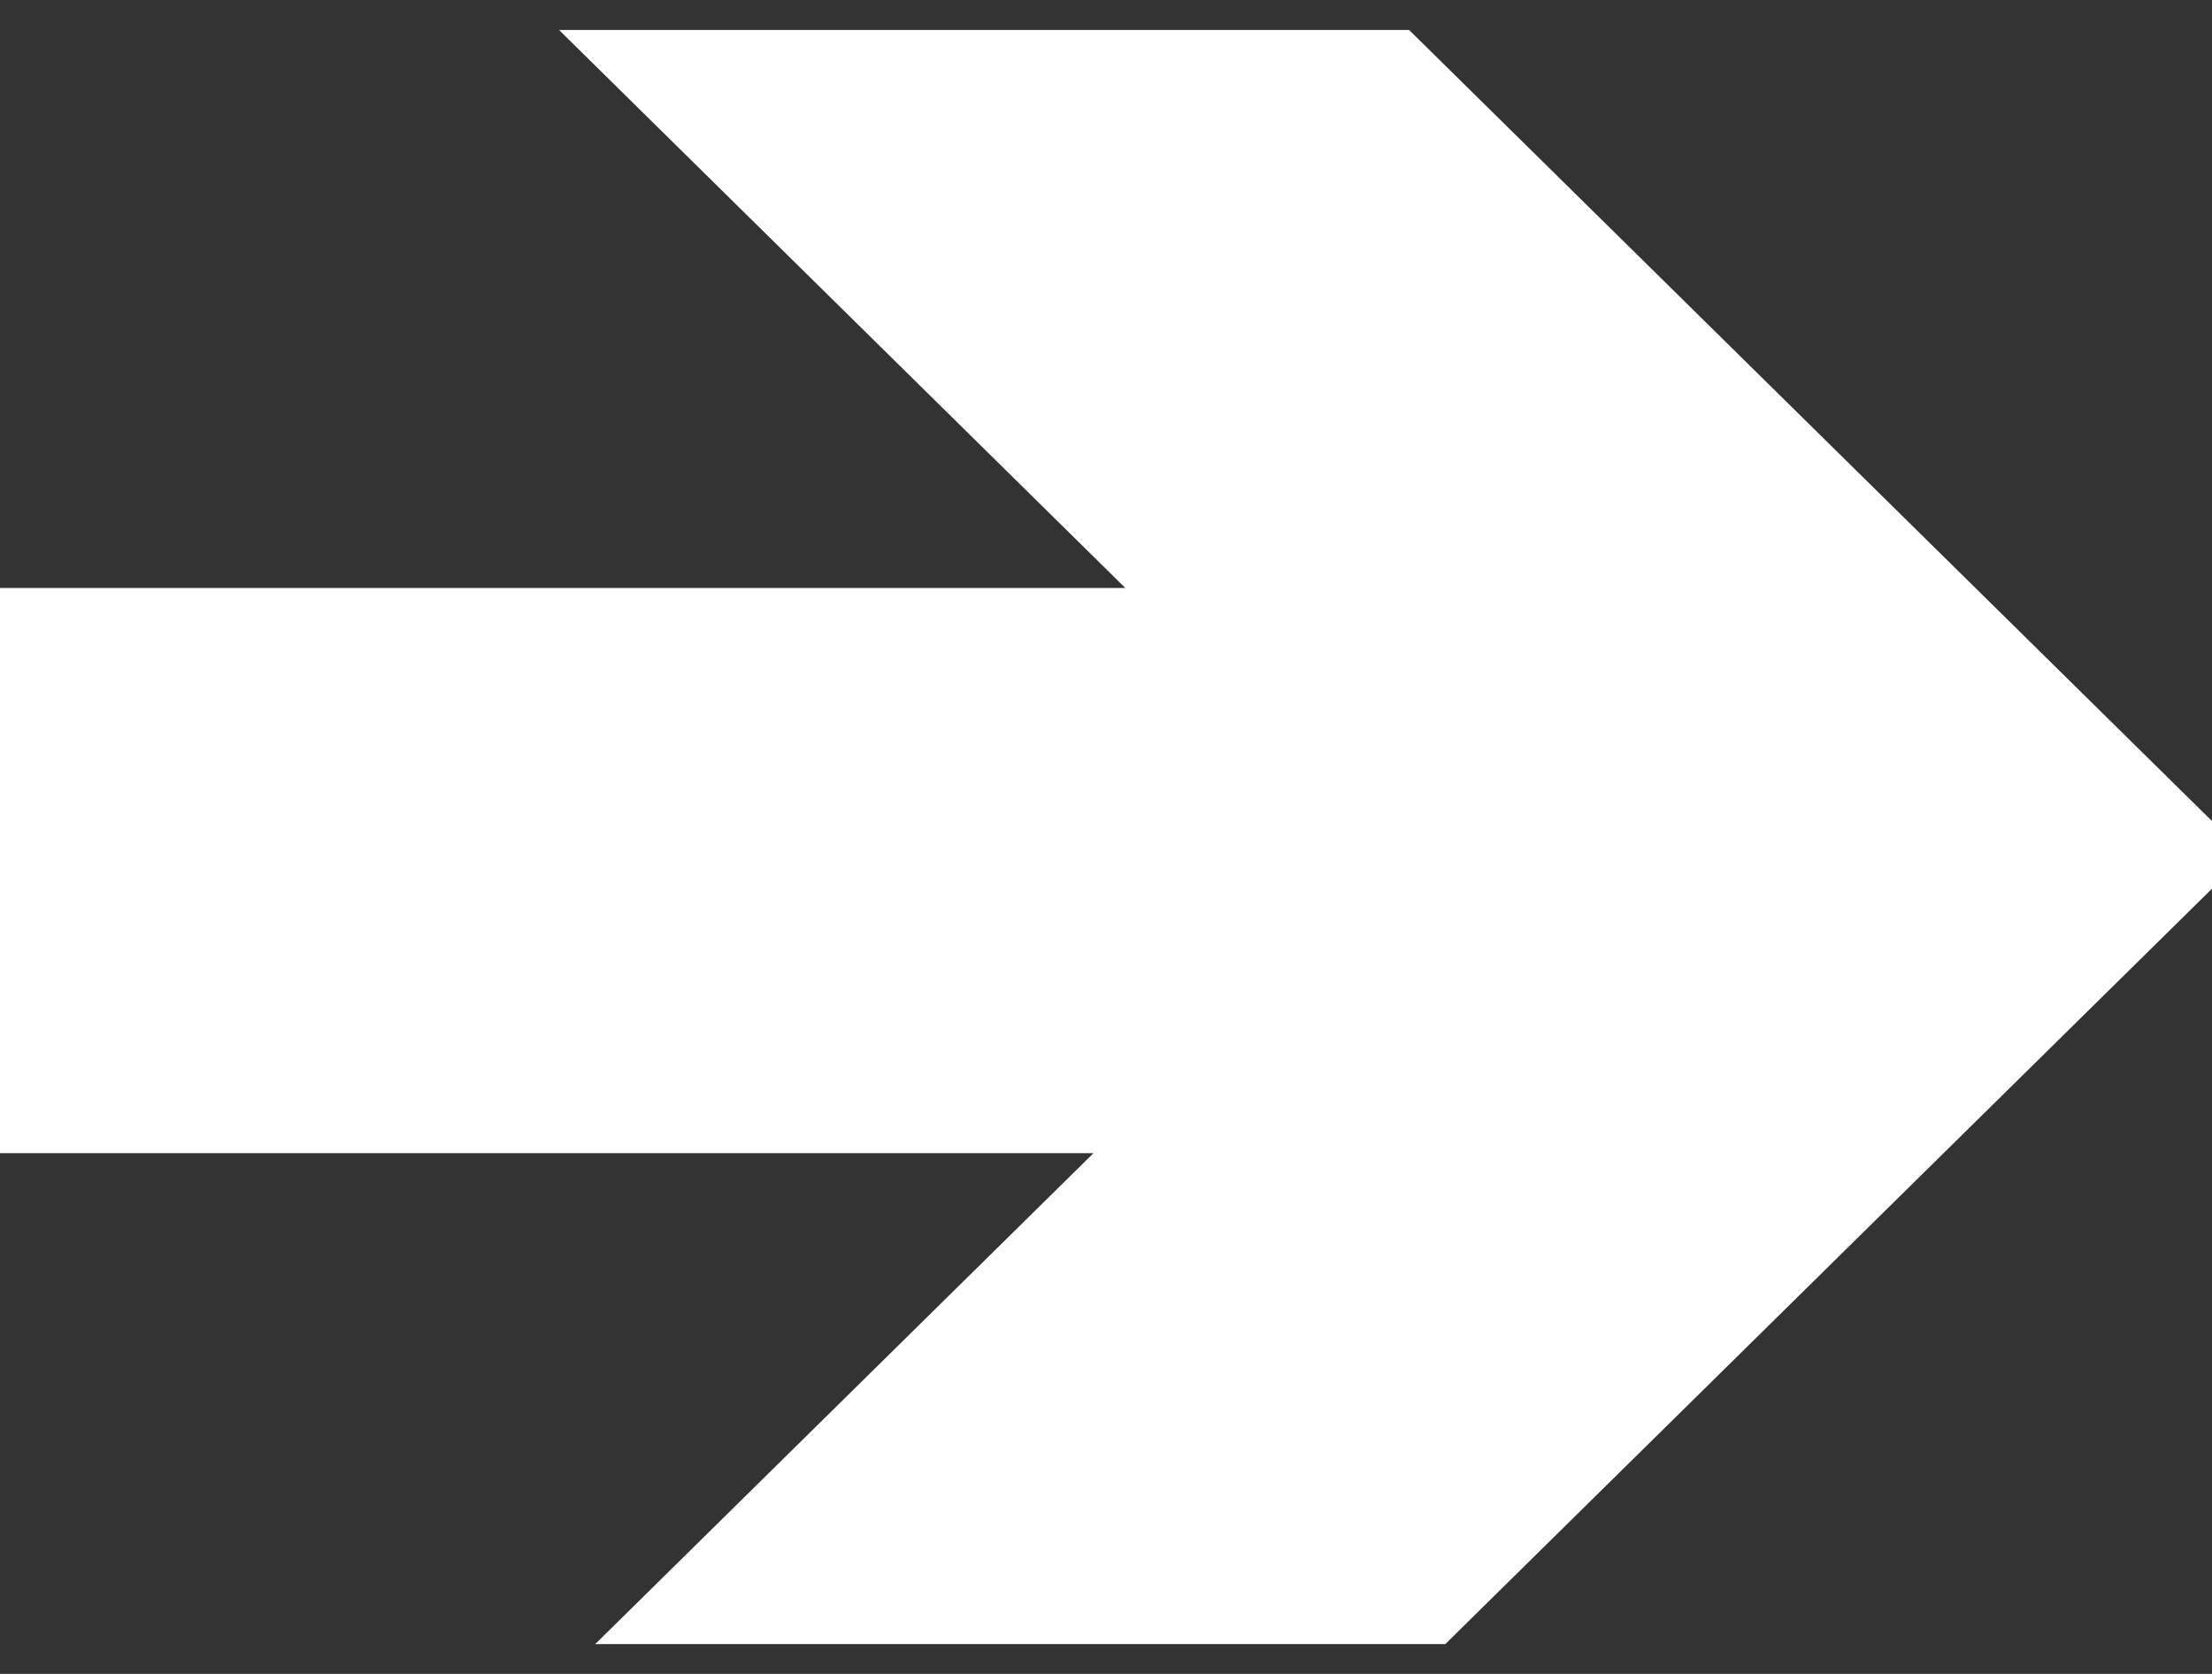 <?xml version="1.0" encoding="UTF-8"?> <svg xmlns="http://www.w3.org/2000/svg" width="37" height="28" viewBox="0 0 37 28" fill="none"><rect x="0" y="0" width="37" height="28" fill="#333333" stroke="none"/><g clip-path="url(#clip0_156_1360)"><path fill-rule="evenodd" clip-rule="evenodd" d="M16.108 35.45L37.574 14.3L16.108 -6.851L9.104 0.258L18.823 9.835H-6.303V19.289H18.291L9.104 28.341L16.108 35.45Z" fill="white"></path></g><defs><clipPath id="clip0_156_1360"><rect width="37" height="27" fill="white" transform="translate(0 0.501)"></rect></clipPath></defs></svg> 